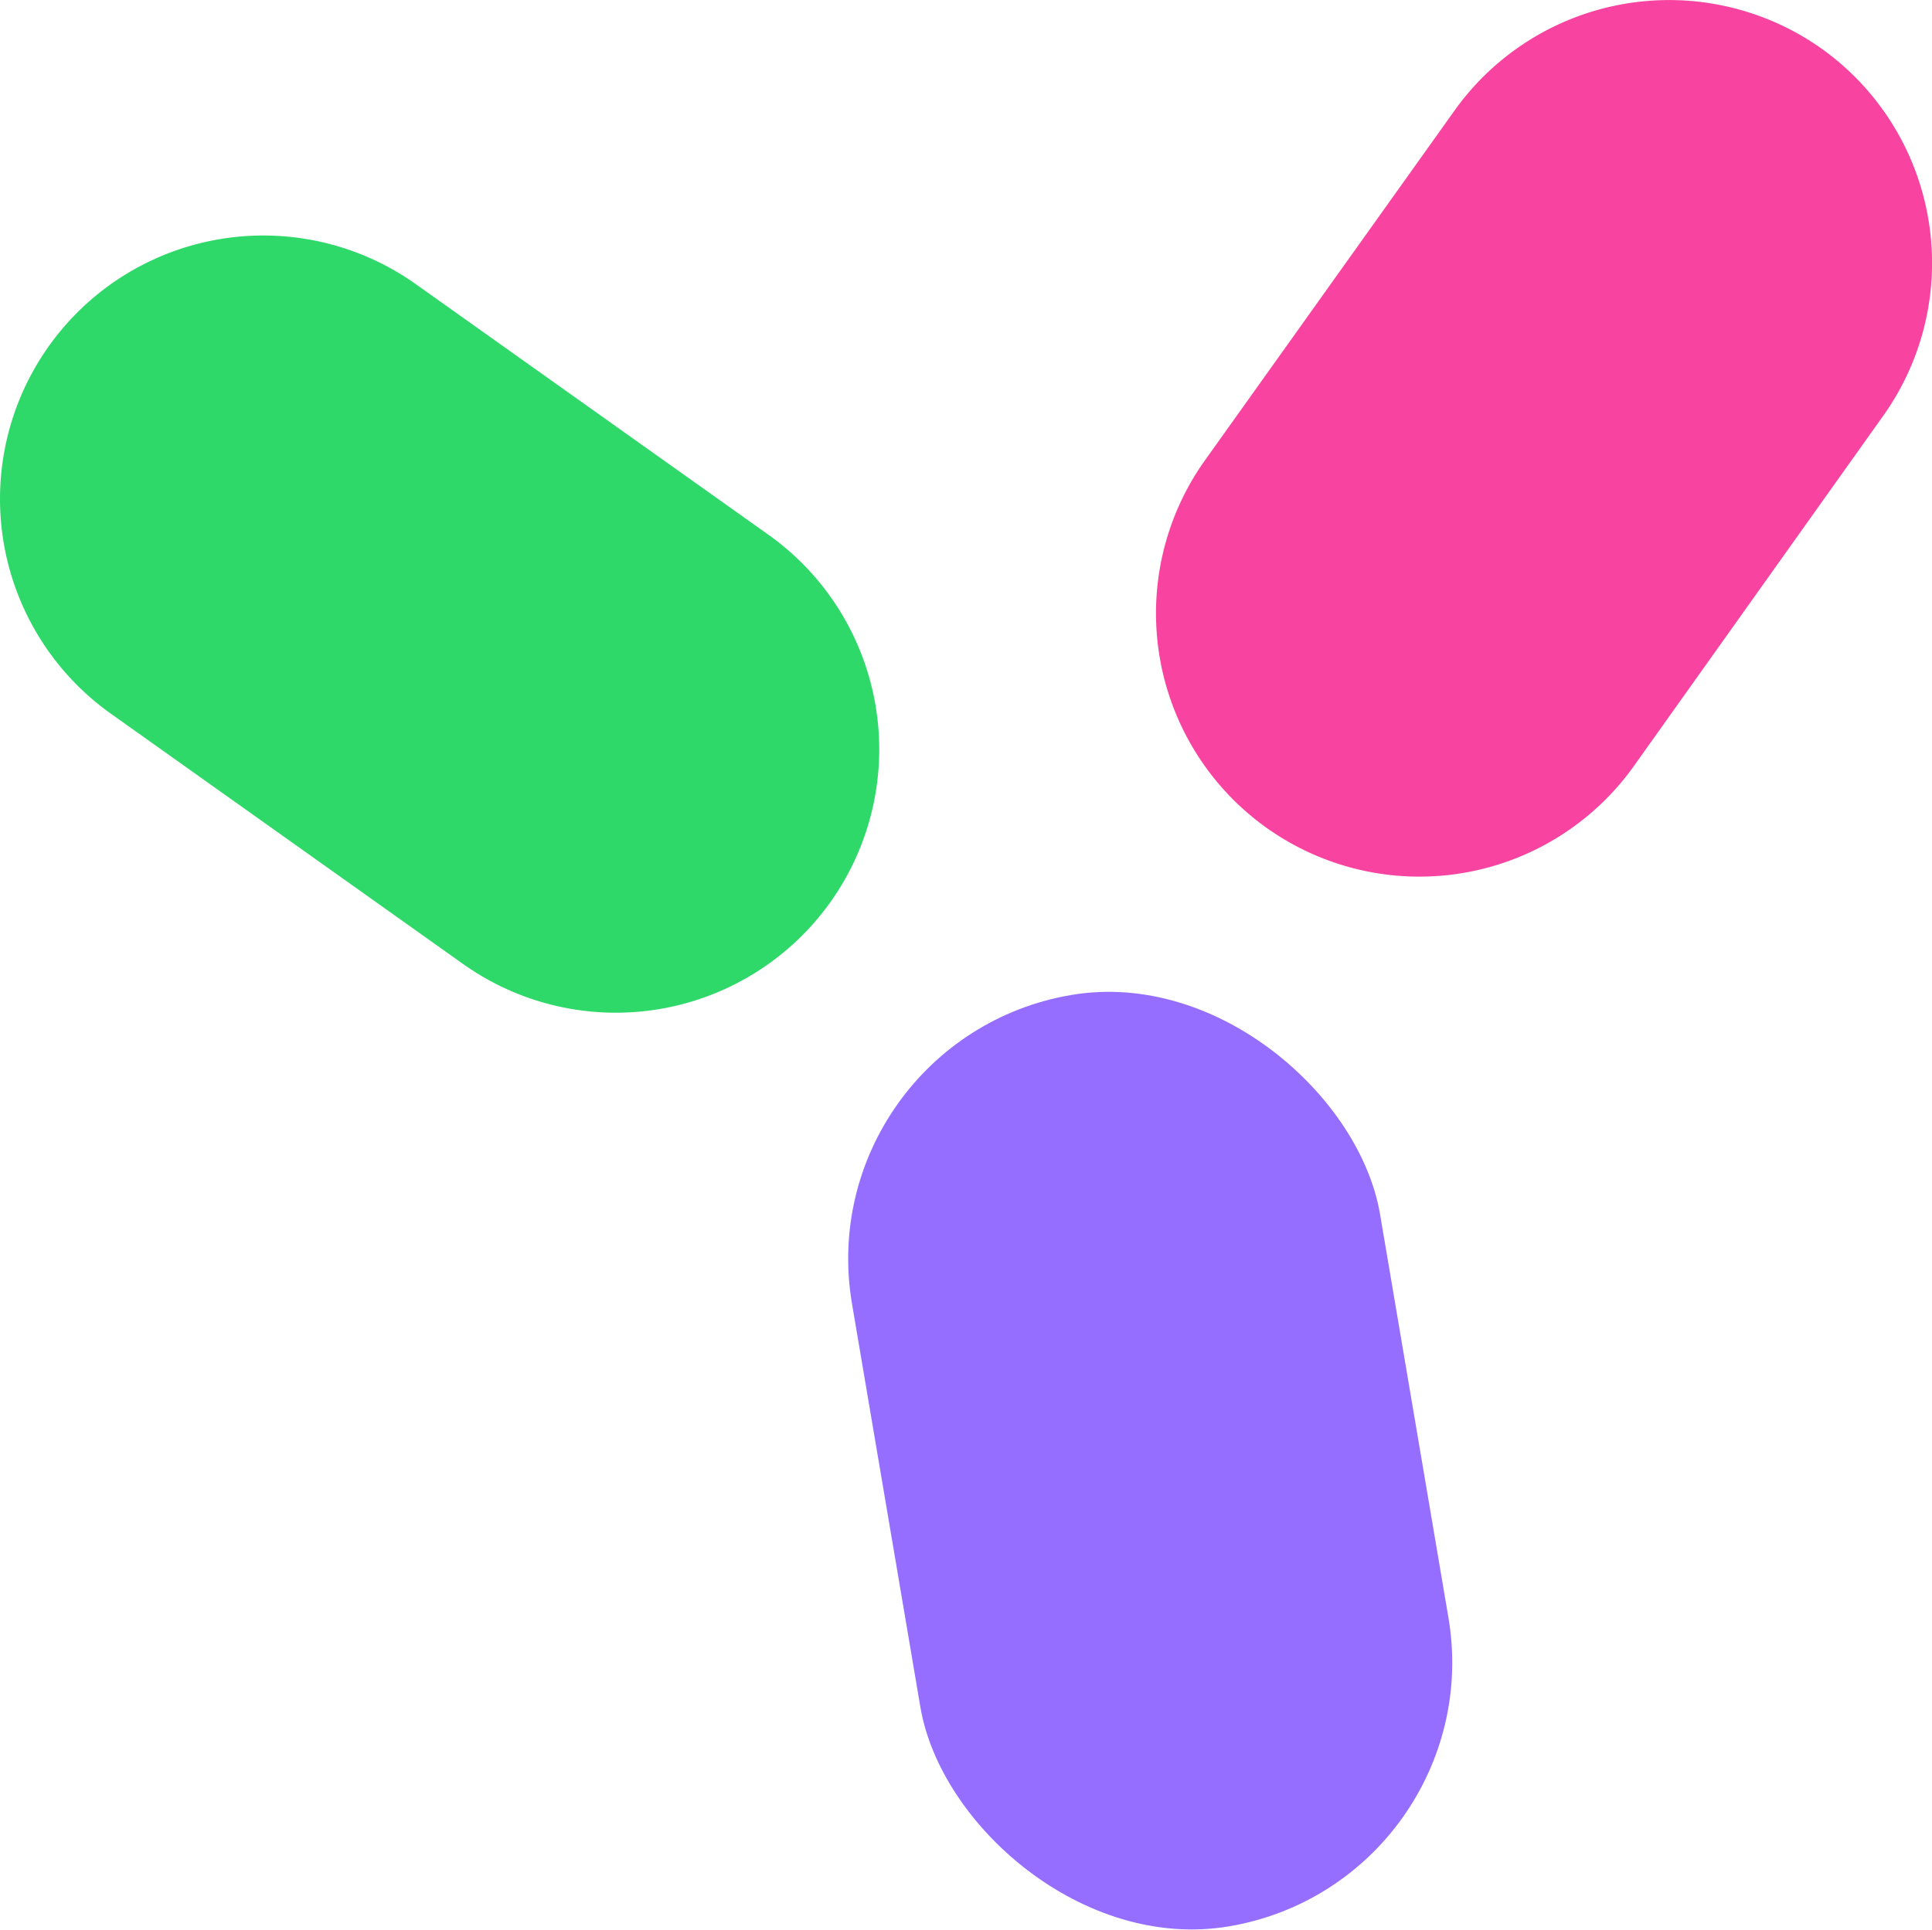<svg xmlns="http://www.w3.org/2000/svg" viewBox="0 0 131.52 131.44"><defs><style>.cls-1{fill:#956eff;}.cls-2{fill:#2fd969;}.cls-3{fill:#f844a0;}</style></defs><g id="Layer_2" data-name="Layer 2"><g id="Layer_1-2" data-name="Layer 1"><rect class="cls-1" x="60.07" y="67.3" width="36.46" height="64.32" rx="18.23" transform="translate(-15.52 14.48) rotate(-9.62)"/><path class="cls-2" d="M3.31,23.59h0a17.92,17.92,0,0,1,25-4.24l24,17.06a17.93,17.93,0,0,1,4.23,25h0a17.94,17.94,0,0,1-25,4.24l-24-17.06A17.94,17.94,0,0,1,3.31,23.59Z"/><path class="cls-3" d="M124,3.31h0A17.94,17.94,0,0,0,99,7.55L82,31.38a17.94,17.94,0,0,0,4.24,25h0a17.93,17.93,0,0,0,25-4.24L128.2,28.31A17.93,17.93,0,0,0,124,3.31Z"/></g></g></svg>